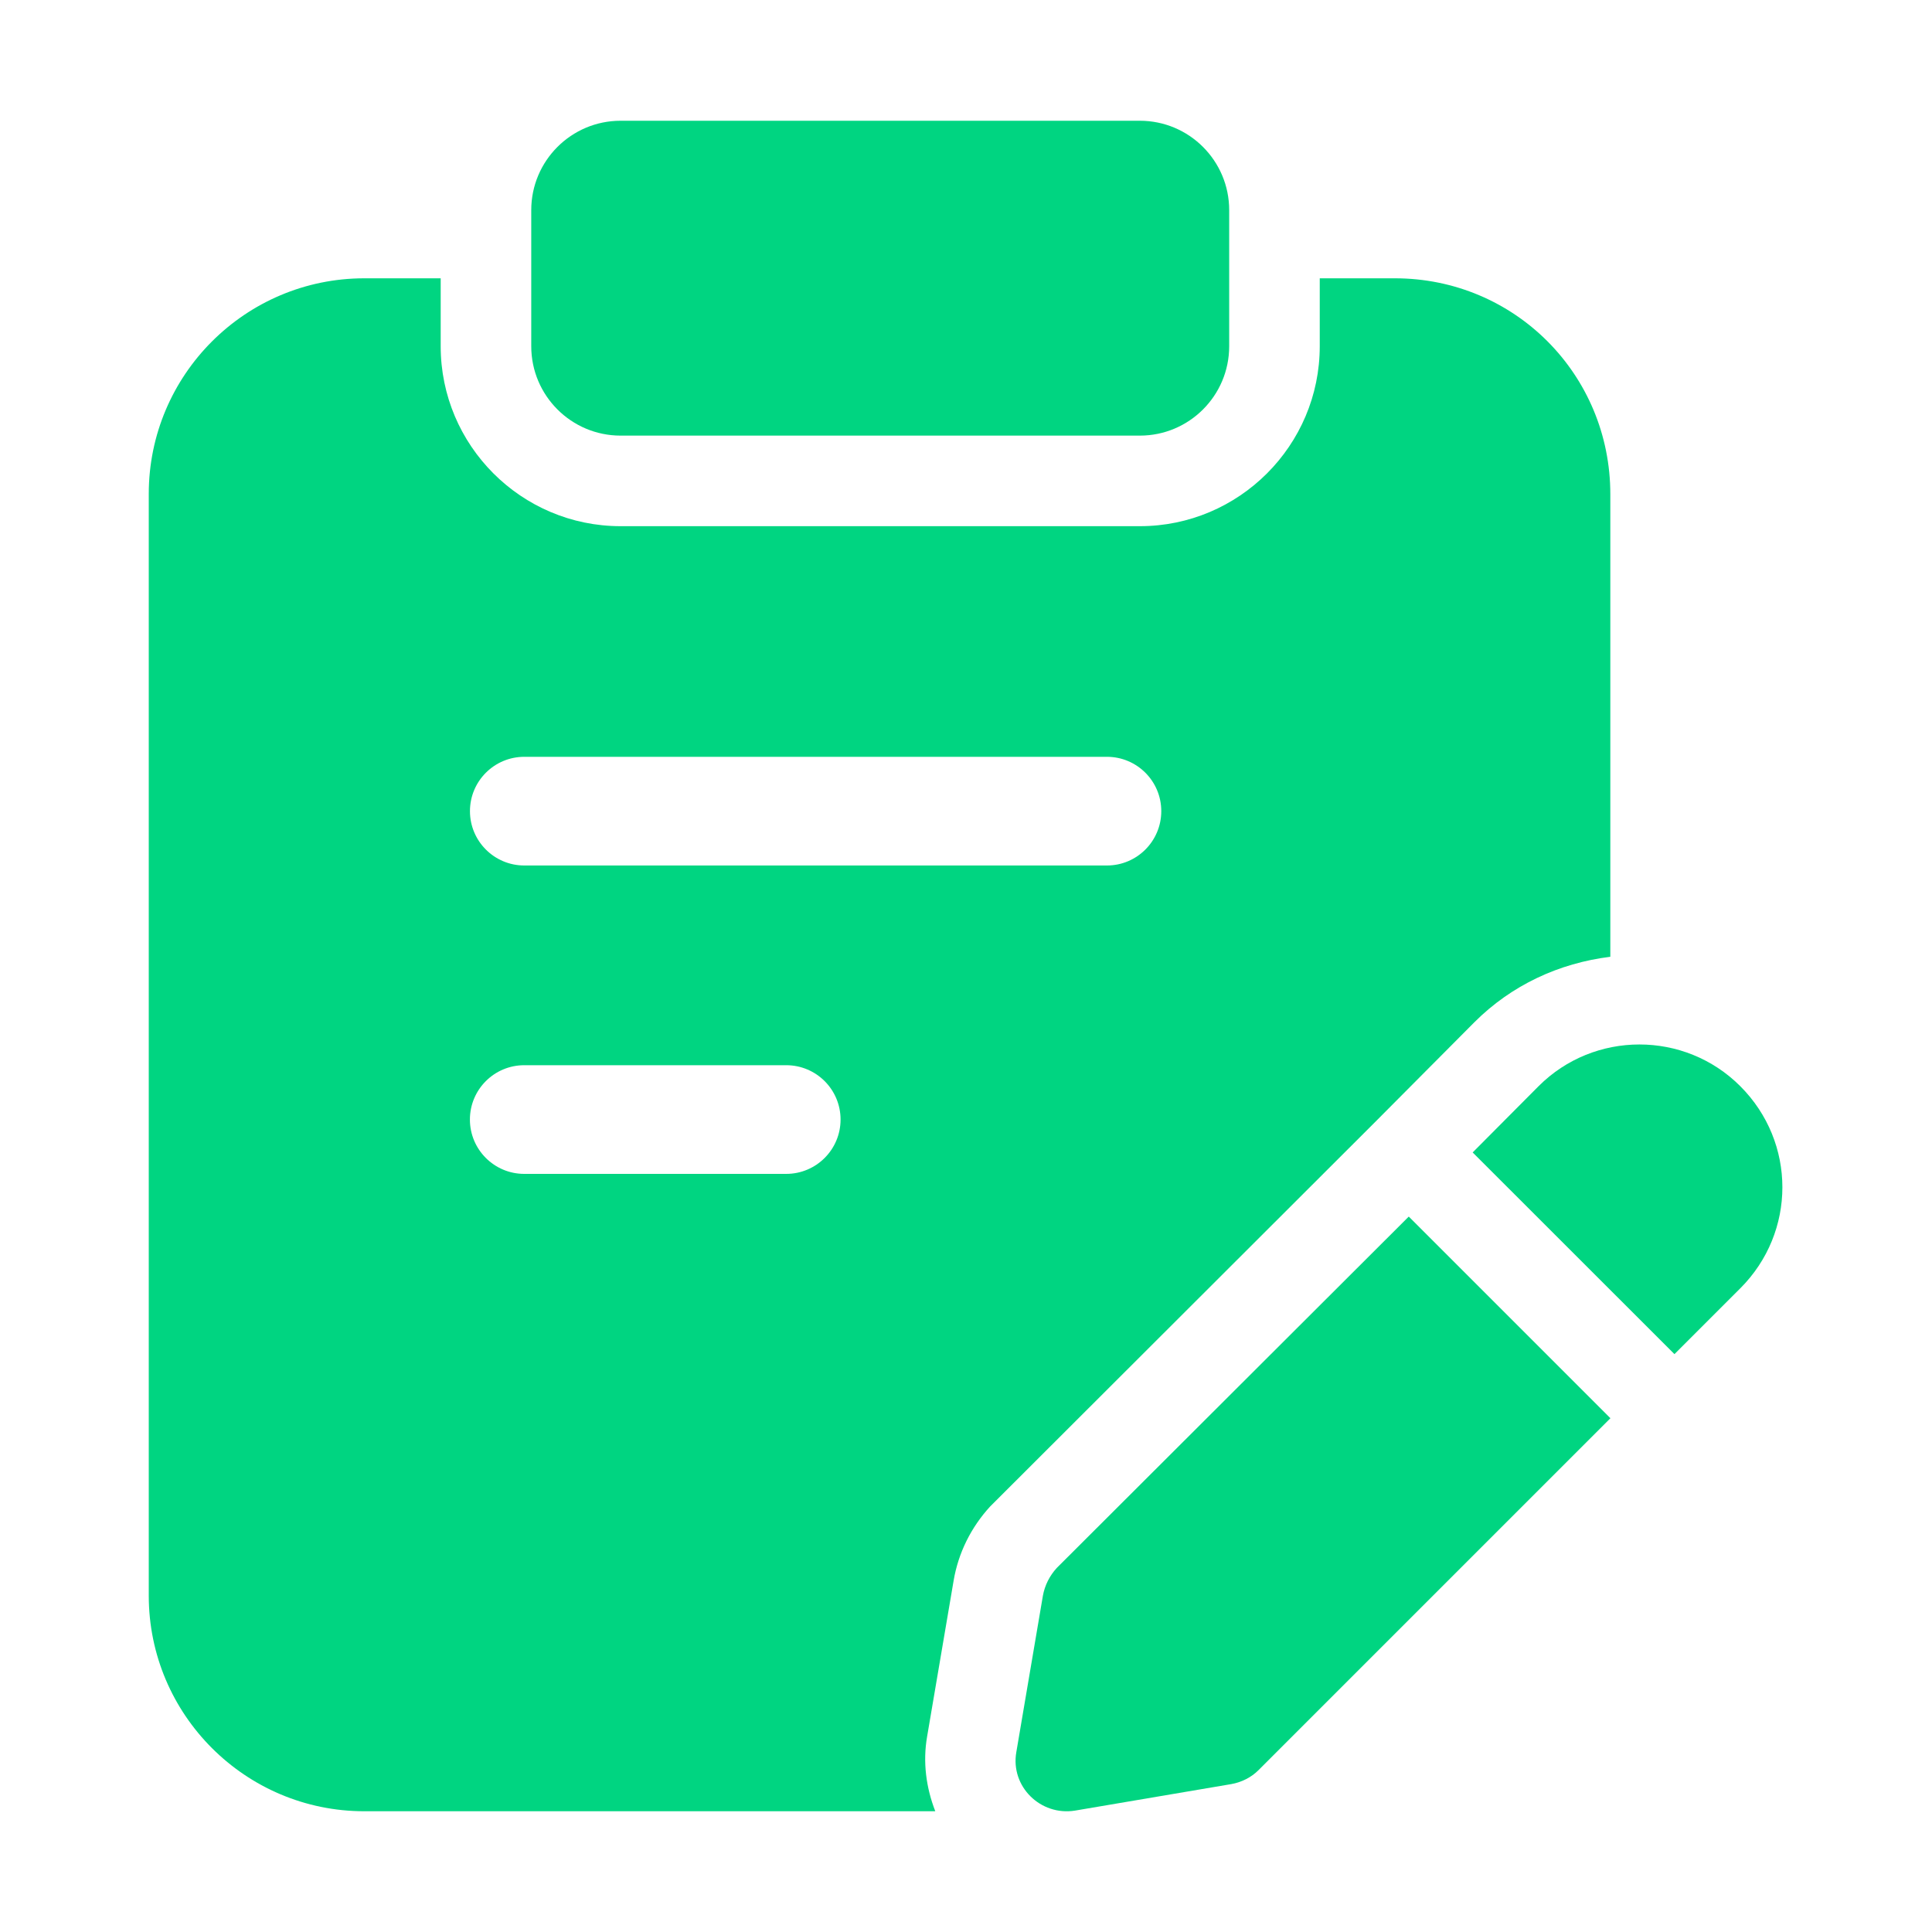 <svg width="40" height="40" viewBox="0 0 40 40" fill="none" xmlns="http://www.w3.org/2000/svg">
<path d="M23.599 9.019H12.849C11.828 9.019 10.999 8.19 10.999 7.169V4.35C10.999 3.329 11.828 2.5 12.849 2.5H23.599C24.62 2.5 25.449 3.329 25.449 4.35V7.169C25.449 8.191 24.62 9.019 23.599 9.019Z" fill="#00D581"/>
<path d="M36.03 22.488C34.88 21.337 33.005 21.337 31.855 22.488L30.49 23.86L34.668 28.036L36.03 26.674C37.193 25.512 37.193 23.65 36.03 22.488Z" fill="#00D581"/>
<path d="M29.167 25.188L21.88 32.462C21.73 32.625 21.63 32.825 21.592 33.038L21.042 36.275C20.917 36.987 21.542 37.6 22.255 37.487L25.492 36.938C25.705 36.9 25.905 36.8 26.055 36.65L33.342 29.363L29.167 25.188Z" fill="#00D581"/>
<path d="M28.88 5.762H27.324V7.169C27.324 9.222 25.653 10.894 23.599 10.894H12.849C10.794 10.894 9.124 9.222 9.124 7.169V5.762H7.543C5.08 5.762 3.08 7.762 3.08 10.225V33.037C3.08 35.5 5.08 37.5 7.543 37.5H19.364C19.174 37.011 19.103 36.481 19.195 35.952L19.744 32.724C19.841 32.151 20.104 31.622 20.499 31.191L28.455 23.246L30.524 21.166C31.293 20.396 32.279 19.94 33.34 19.809V10.238C33.343 7.75 31.355 5.762 28.88 5.762ZM16.278 24.304H10.854C10.233 24.304 9.729 23.8 9.729 23.179C9.729 22.557 10.233 22.054 10.854 22.054H16.278C16.899 22.054 17.403 22.557 17.403 23.179C17.403 23.8 16.899 24.304 16.278 24.304ZM22.918 17.919H10.855C10.234 17.919 9.73 17.415 9.73 16.794C9.73 16.172 10.234 15.669 10.855 15.669H22.918C23.539 15.669 24.043 16.172 24.043 16.794C24.043 17.415 23.539 17.919 22.918 17.919Z" fill="#00D581"/>
</svg>
